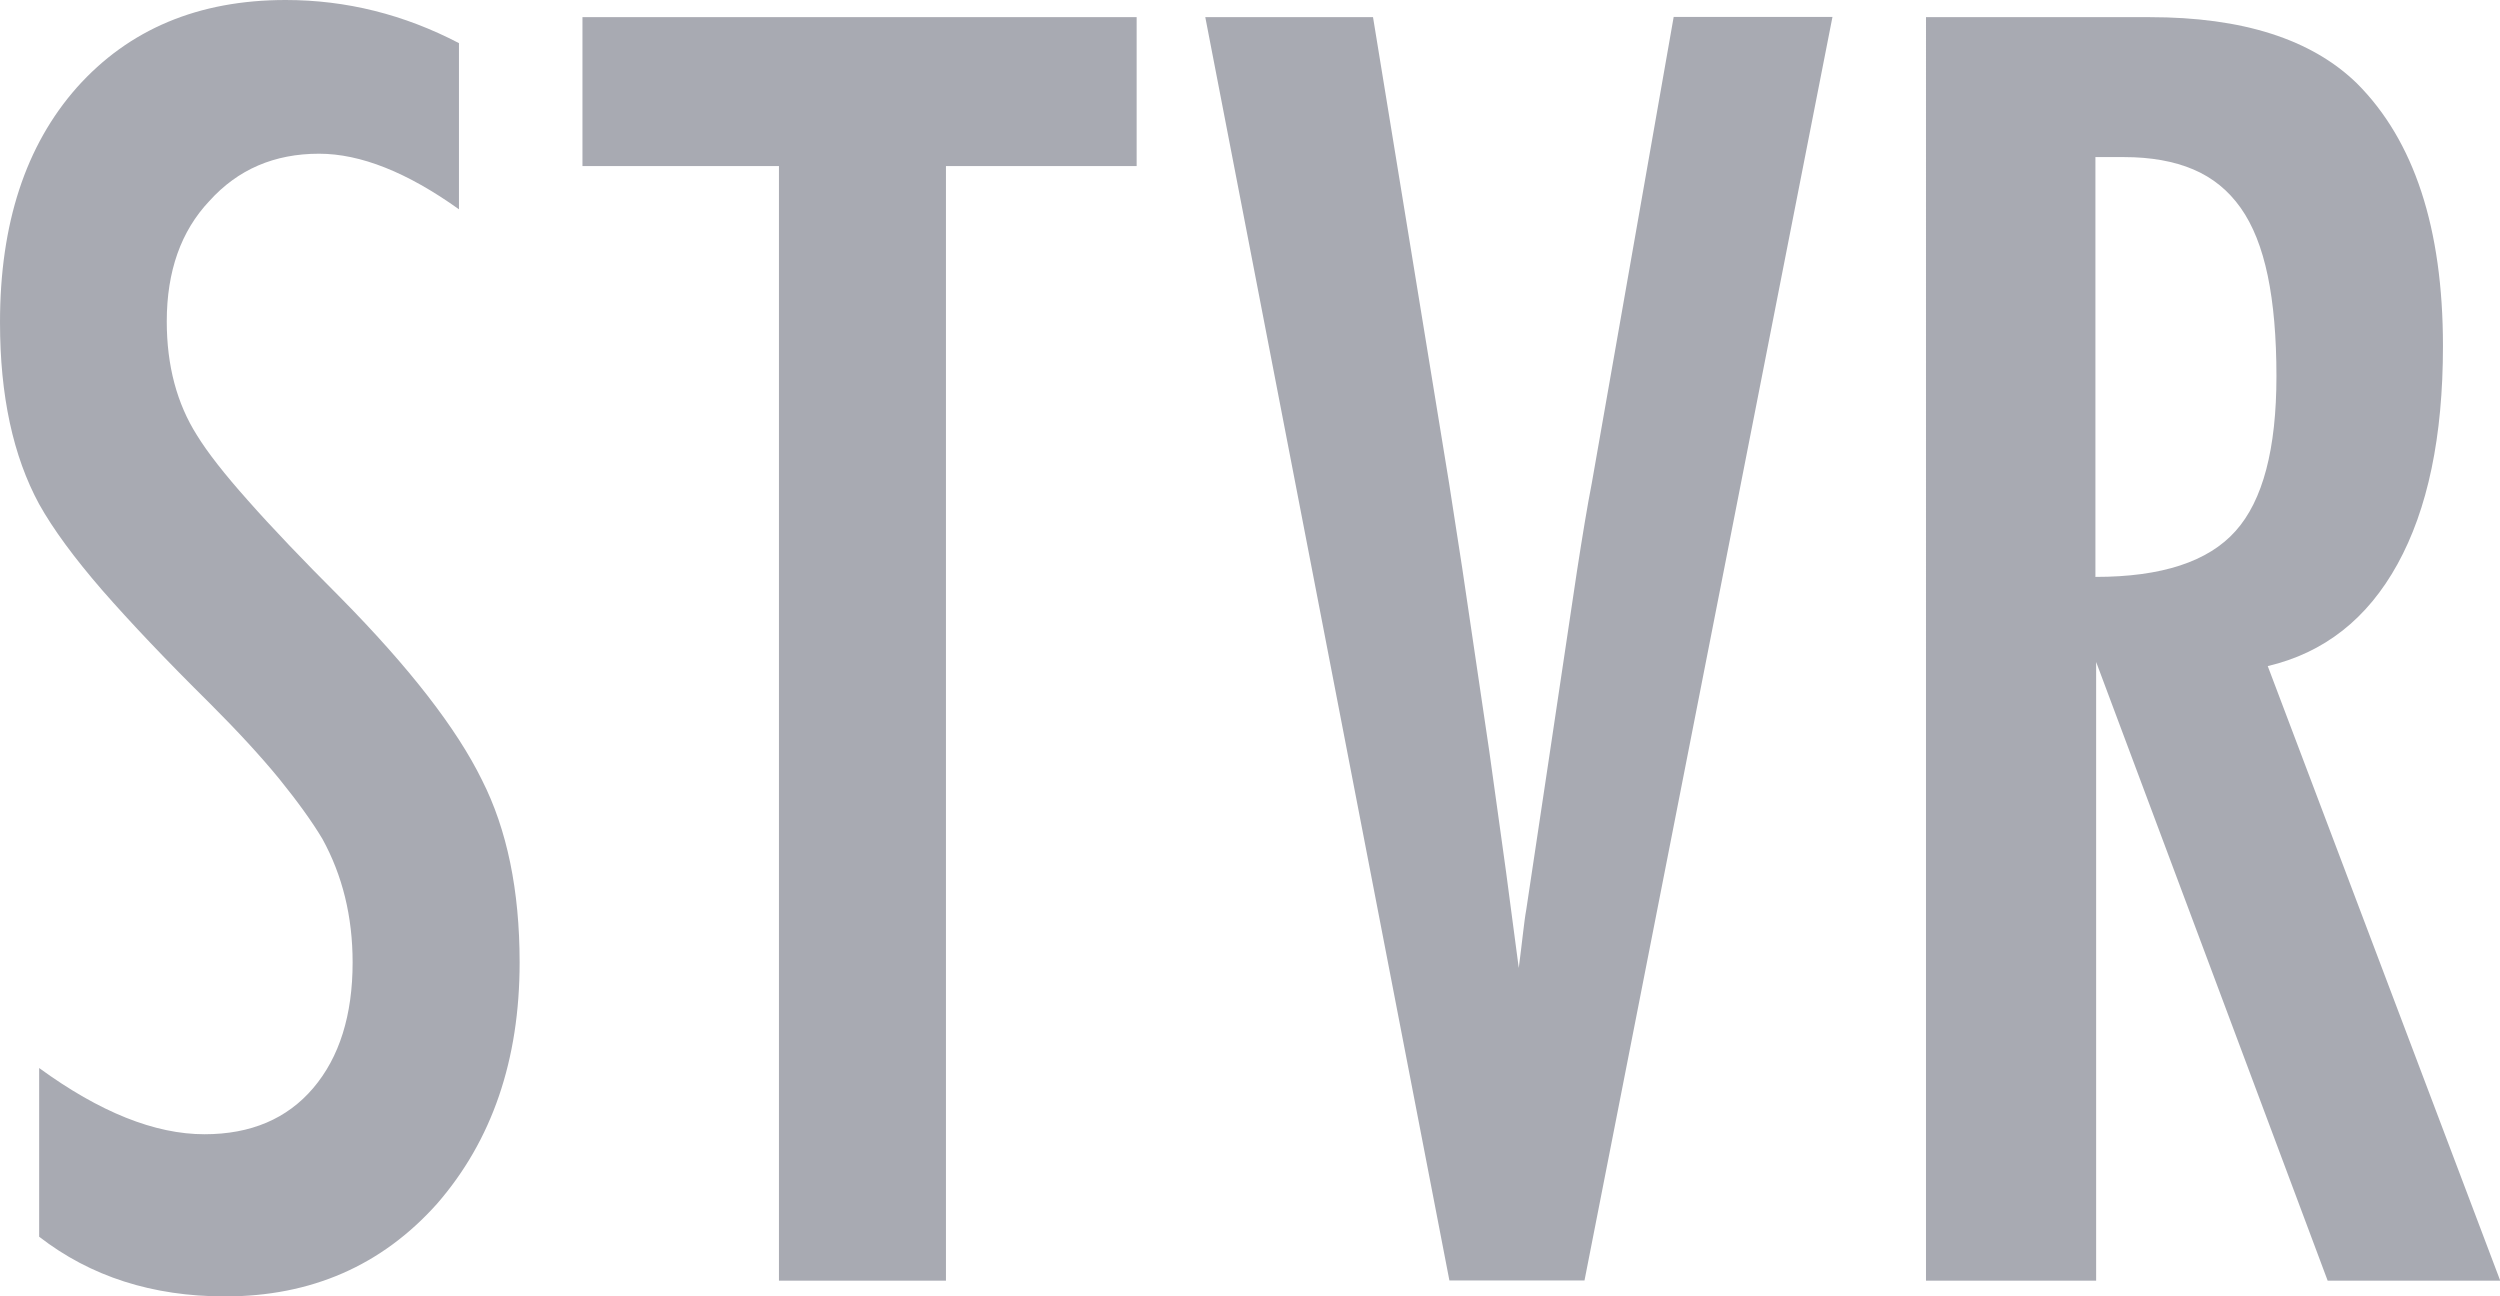 <?xml version="1.0" encoding="UTF-8"?> <svg xmlns="http://www.w3.org/2000/svg" id="Layer_2" data-name="Layer 2" viewBox="0 0 103.44 53.63"><defs><style> .cls-1 { fill: #a8aab2; } </style></defs><g id="Layer_1-2" data-name="Layer 1"><g><path class="cls-1" d="M18.99,1.79v6.87c-2.14-1.53-4.07-2.3-5.79-2.3-1.85,0-3.36.65-4.54,1.96-1.17,1.24-1.76,2.9-1.76,4.98,0,1.83.42,3.4,1.25,4.71.43.7,1.13,1.6,2.12,2.71.98,1.11,2.25,2.44,3.81,4,2.87,2.91,4.82,5.43,5.86,7.55,1.04,2.05,1.56,4.57,1.56,7.55,0,4.04-1.14,7.37-3.42,9.99-2.28,2.55-5.2,3.83-8.77,3.83-3,0-5.56-.82-7.69-2.47v-6.98c2.51,1.83,4.79,2.74,6.84,2.74,1.92,0,3.42-.64,4.5-1.91s1.63-3.01,1.63-5.2c0-1.9-.42-3.6-1.25-5.11-.43-.72-1.03-1.55-1.79-2.49-.77-.94-1.73-1.98-2.88-3.13-1.78-1.76-3.26-3.32-4.44-4.67-1.17-1.35-2.04-2.54-2.61-3.56-1.08-1.99-1.62-4.49-1.62-7.52C0,9.25,1.06,6.02,3.18,3.62,5.33,1.21,8.21,0,11.82,0c2.51,0,4.9.6,7.18,1.79Z"></path><path class="cls-1" d="M24.11.71h22.92v6.16h-7.89v46.12h-6.91V6.87h-8.13V.71Z"></path><path class="cls-1" d="M49.87.71h6.94l3.15,19.3.54,3.49,1.12,7.58c.18,1.29.34,2.46.49,3.52.15,1.06.28,2.02.39,2.88l.34,2.57c.07-.52.12-.98.17-1.39s.09-.75.14-1.02l.91-6.06,1.19-7.96c.11-.72.22-1.39.32-2,.1-.61.2-1.15.29-1.62l3.39-19.3h6.57l-10.26,52.28h-5.59L49.87.71Z"></path><path class="cls-1" d="M79.67.71h9.28c3.84,0,6.69.91,8.57,2.74,2.37,2.37,3.56,5.99,3.56,10.87,0,3.75-.63,6.75-1.88,9.02-1.25,2.27-3.04,3.67-5.37,4.22l9.62,25.43h-7.14l-9.58-25.6v25.6h-7.04V.71ZM86.71,23.87c2.73,0,4.66-.63,5.79-1.9,1.13-1.26,1.69-3.4,1.69-6.4,0-1.62-.12-3.01-.36-4.16-.24-1.15-.61-2.09-1.12-2.81-.51-.72-1.16-1.25-1.96-1.59-.8-.34-1.76-.51-2.86-.51h-1.19v17.37Z"></path></g></g></svg> 